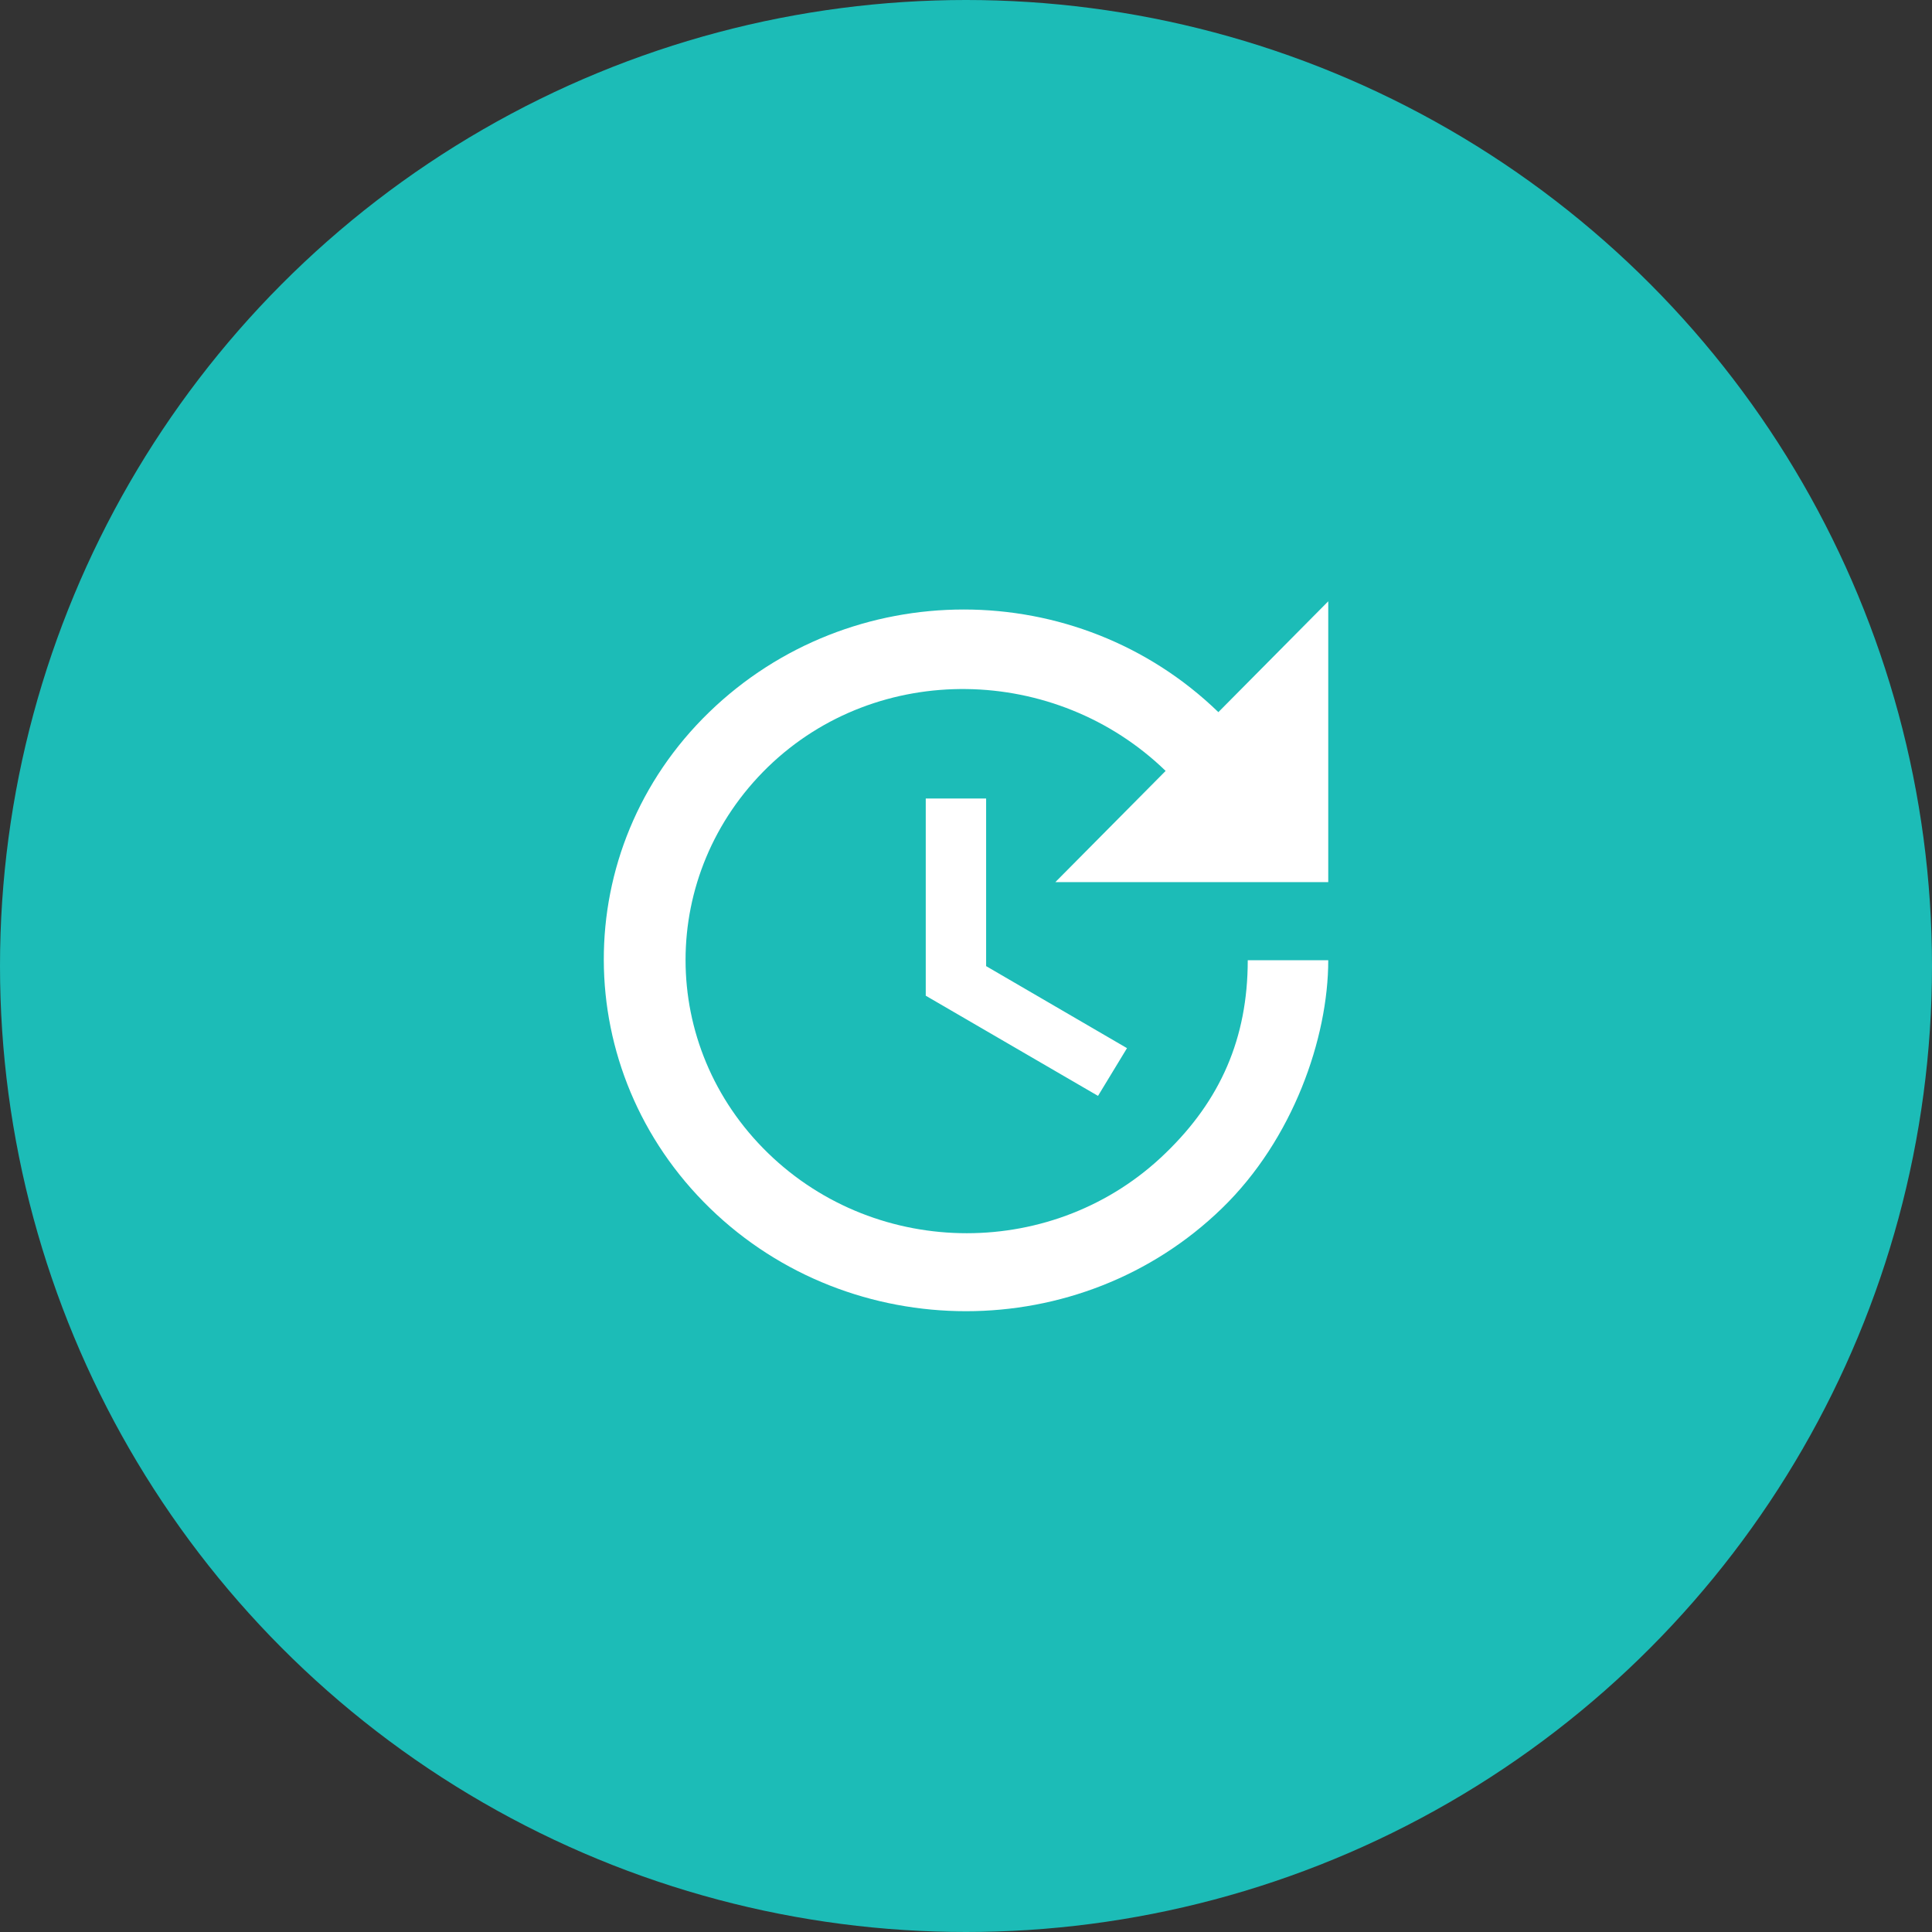 <?xml version="1.0" encoding="UTF-8"?>
<svg width="48px" height="48px" viewBox="0 0 48 48" version="1.1" xmlns="http://www.w3.org/2000/svg" xmlns:xlink="http://www.w3.org/1999/xlink">
    <rect x="0" y="0" width="48" height="48" fill="#333333" stroke="none"/>
    <!-- Generator: Sketch 63.1 (92452) - https://sketch.com -->
    <title>Icon/1생성/03</title>
    <desc>Created with Sketch.</desc>
    <g id="Page-1" stroke="none" stroke-width="1" fill="none" fill-rule="evenodd">
        <g id="레드프린팅-가이드_토큰2_220724" transform="translate(-619, -2885)">
            <g id="Token/Make" transform="translate(195, 1213)">
                <g id="Token/Make_notice" transform="translate(0, 1516)">
                    <g id="Icons" transform="translate(48, 134)">
                        <g id="Section-/-Card-Icon-Copy-2" transform="translate(324, 0)">
                            <g id="Card_thum-/-152x128-/-01">
                                <g id="Icon/1생성/03" transform="translate(52, 22)">
                                    <circle id="Oval" fill="#1CBCB7" cx="24" cy="24" r="24"></circle>
                                    <g id="update_black_24dp" transform="translate(12, 12)">
                                        <rect id="Rectangle" x="0" y="0" width="24" height="23.516"></rect>
                                        <path d="M21,9.916 L14.22,9.916 L16.96,7.153 C14.23,4.507 9.81,4.409 7.08,7.055 C4.35,9.71 4.35,13.992 7.08,16.647 C9.81,19.303 14.23,19.303 16.96,16.647 C18.32,15.334 19,13.796 19,11.856 L21,11.856 C21,13.796 20.12,16.314 18.36,18.019 C14.85,21.429 9.15,21.429 5.64,18.019 C2.14,14.619 2.11,9.093 5.62,5.693 C9.13,2.293 14.76,2.293 18.27,5.693 L21,2.939 L21,9.916 Z M12.5,7.839 L12.5,12.003 L16,14.041 L15.28,15.227 L11,12.738 L11,7.839 L12.5,7.839 Z" id="Shape" fill="#FFFFFF" fill-rule="nonzero"></path>
                                    </g>
                                </g>
                            </g>
                        </g>
                    </g>
                </g>
            </g>
        </g>
    </g>
</svg>